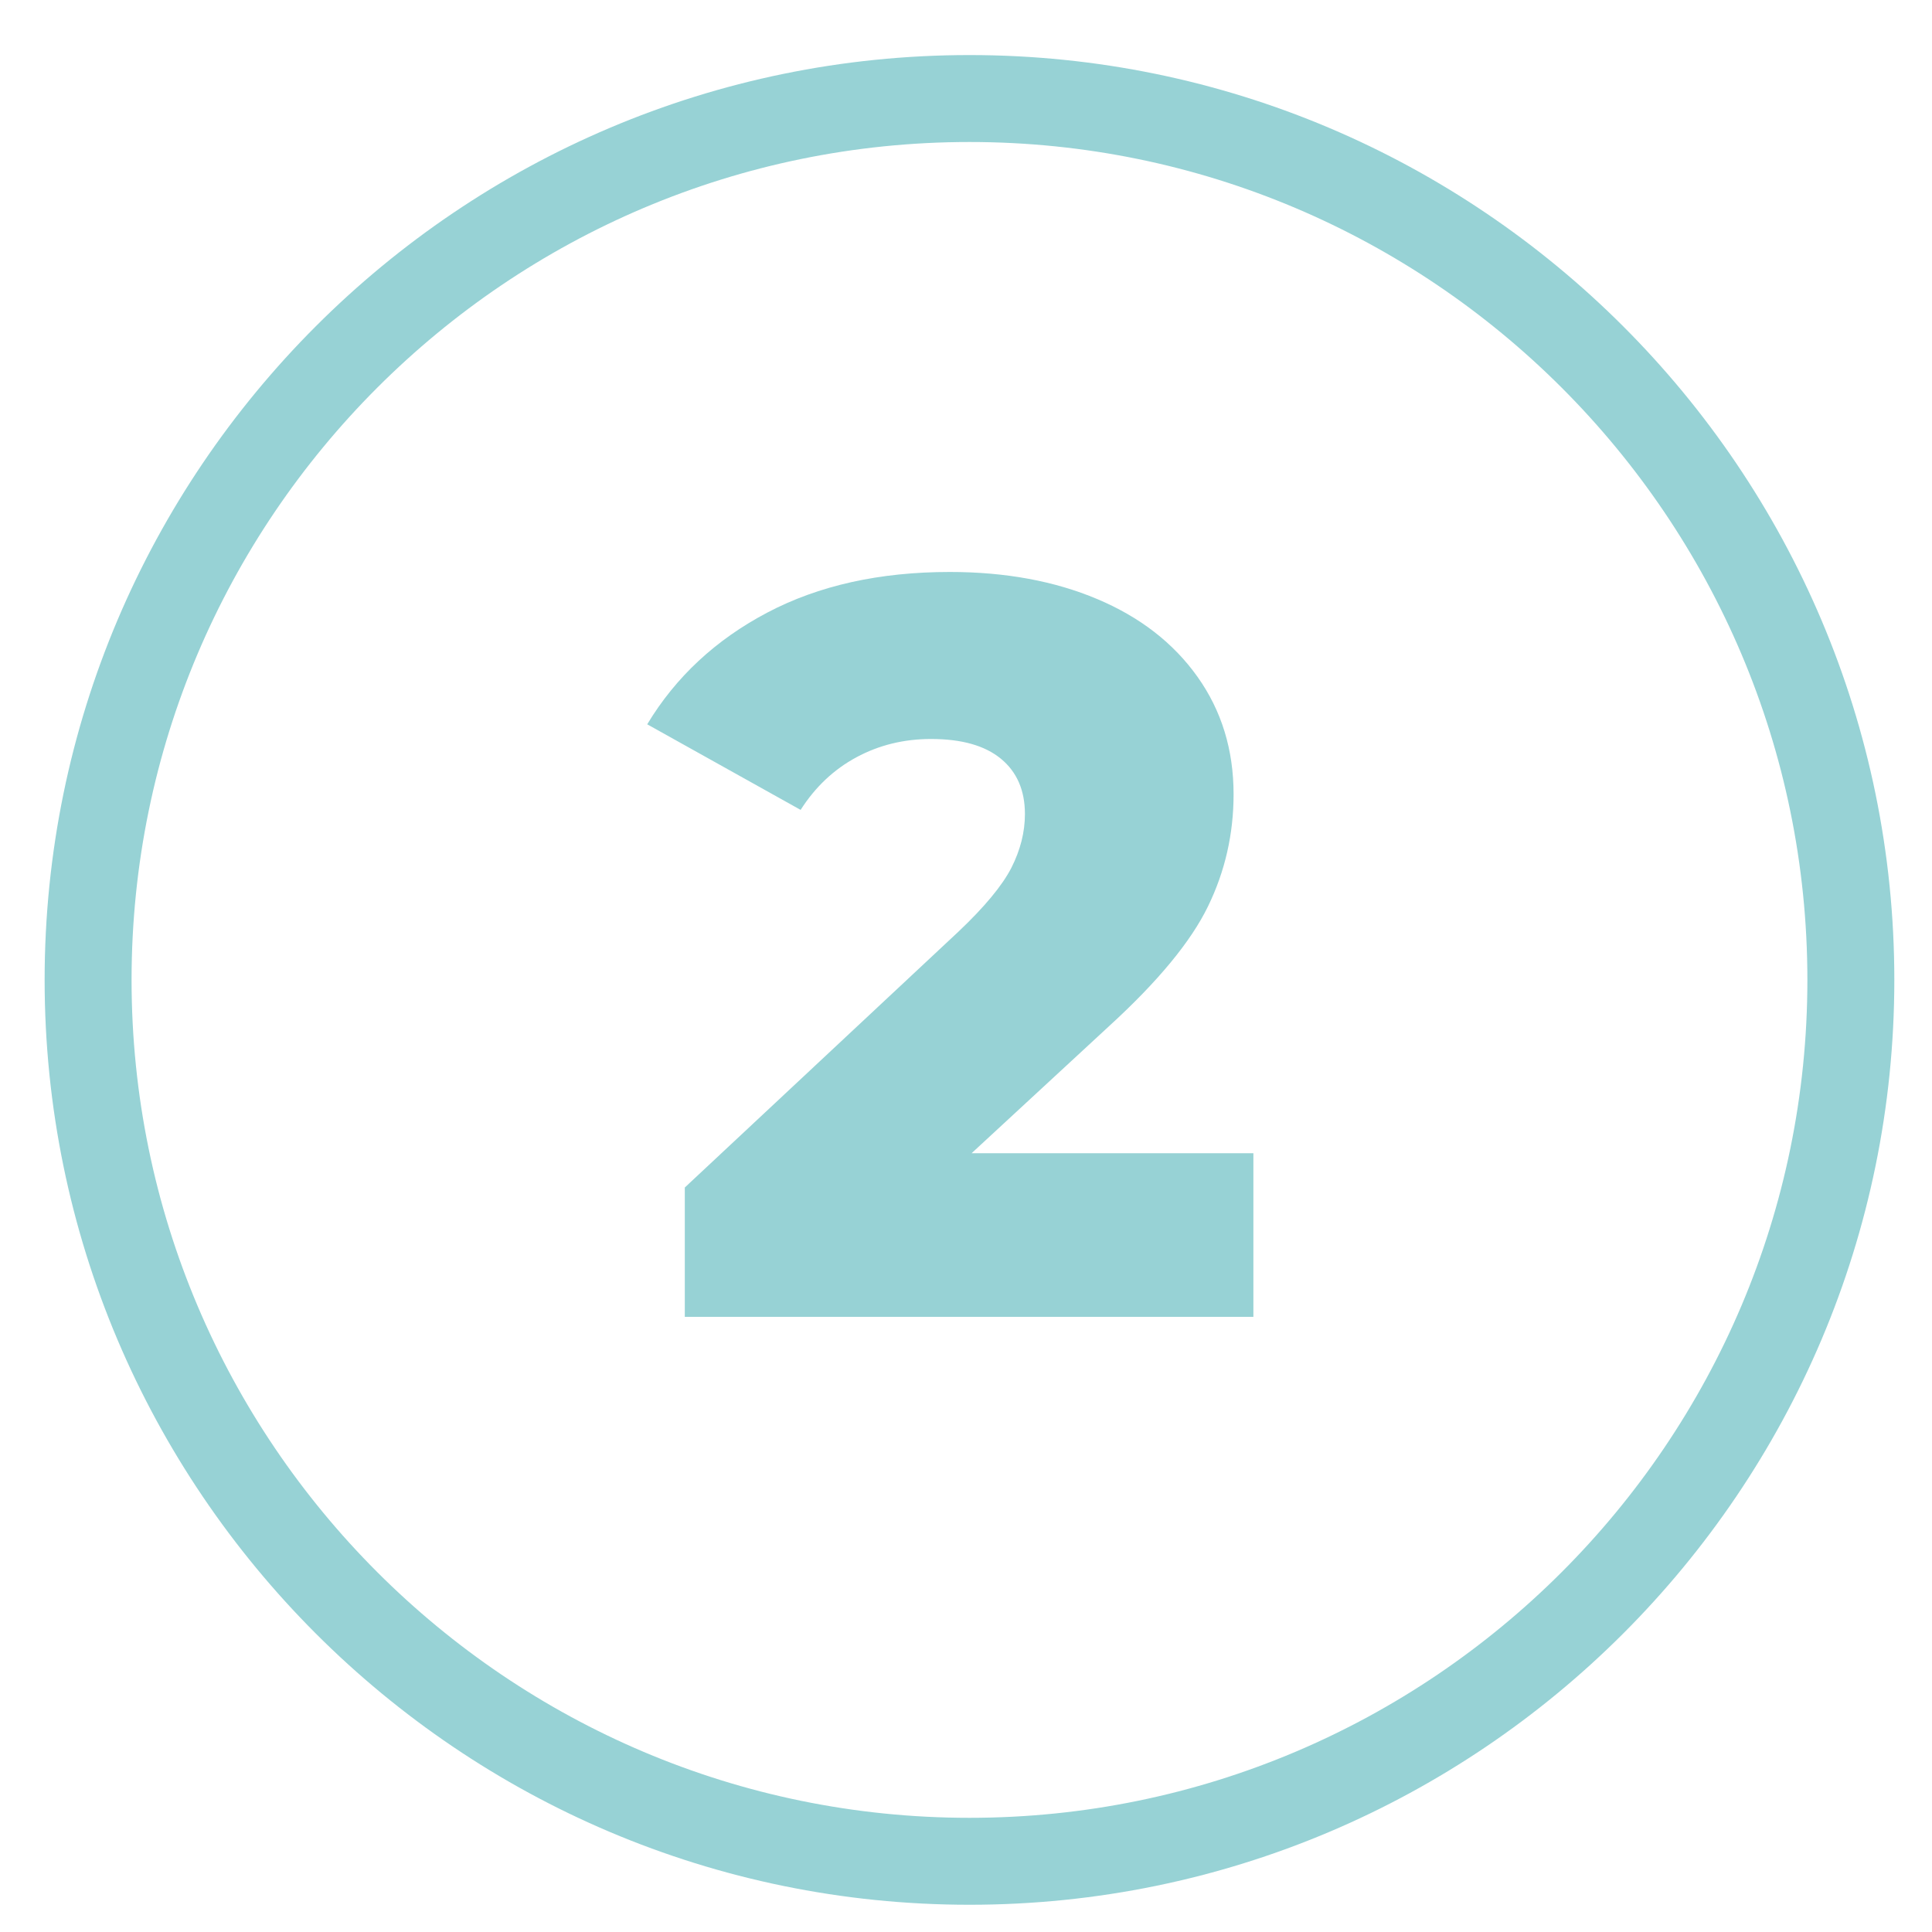 <?xml version="1.0" encoding="utf-8"?>
<!-- Generator: Adobe Illustrator 27.0.0, SVG Export Plug-In . SVG Version: 6.00 Build 0)  -->
<svg version="1.1" id="Camada_1" xmlns="http://www.w3.org/2000/svg" xmlns:xlink="http://www.w3.org/1999/xlink" x="0px" y="0px"
	 viewBox="0 0 200 200" style="enable-background:new 0 0 200 200;" xml:space="preserve">
<style type="text/css">
	.st0{fill:#97D2D5;}
</style>
<g>
	<path class="st0" d="M100.36,197.18c-52.79,0-95.74-42.95-95.74-95.74S47.57,5.7,100.36,5.7c52.79,0,95.74,42.95,95.74,95.74
		S153.16,197.18,100.36,197.18z M100.36,14.7c-47.83,0-86.74,38.91-86.74,86.74s38.91,86.74,86.74,86.74s86.74-38.91,86.74-86.74
		S148.19,14.7,100.36,14.7z"/>
</g>
<g>
	<path class="st0" d="M129.75,119.36v16.96H70.89v-13.39l28.3-26.46c2.74-2.59,4.57-4.81,5.51-6.64c0.93-1.84,1.4-3.69,1.4-5.56
		c0-2.45-0.83-4.36-2.48-5.72c-1.66-1.37-4.07-2.05-7.24-2.05c-2.81,0-5.38,0.63-7.72,1.89c-2.34,1.26-4.27,3.08-5.78,5.45
		l-15.88-8.86c2.95-4.9,7.09-8.75,12.42-11.56c5.33-2.81,11.63-4.21,18.9-4.21c5.76,0,10.85,0.94,15.28,2.81
		c4.43,1.87,7.88,4.55,10.37,8.05c2.48,3.49,3.73,7.54,3.73,12.15c0,4.1-0.88,7.98-2.65,11.61c-1.77,3.64-5.17,7.76-10.21,12.37
		l-14.26,13.18H129.75z"/>
</g>
</svg>
